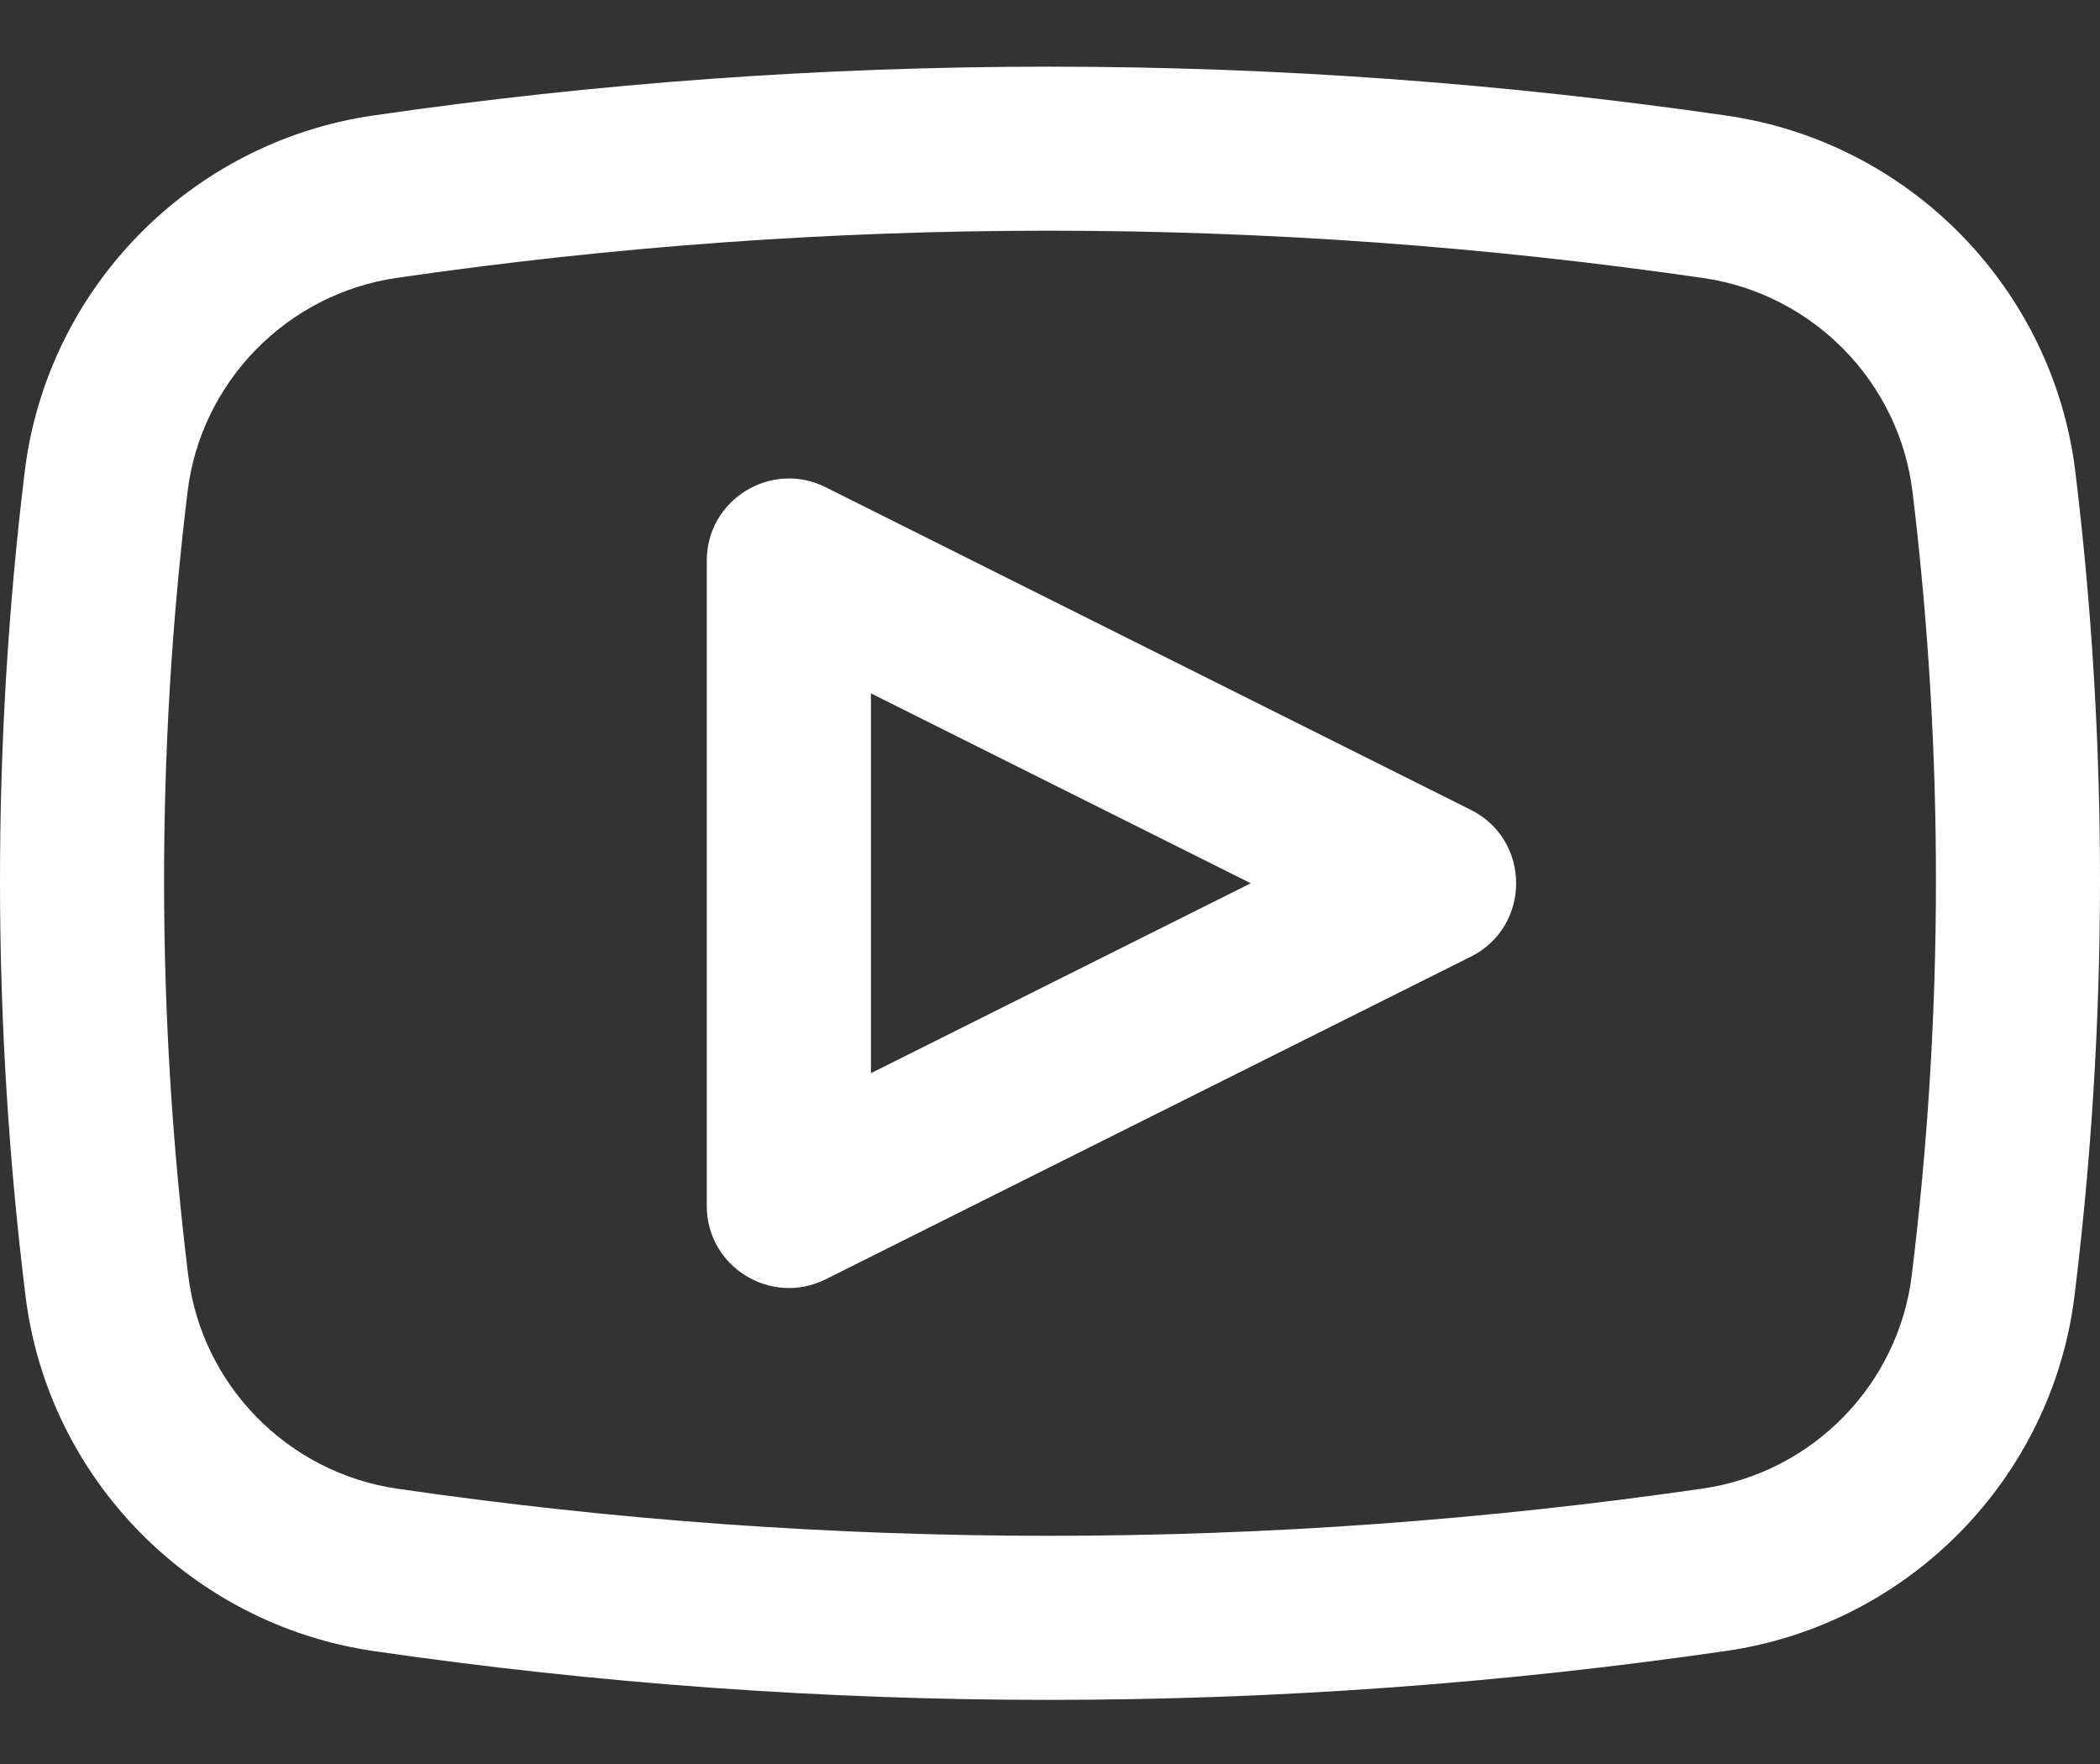 <svg width="25" height="21" viewBox="0 0 25 21" fill="none" xmlns="http://www.w3.org/2000/svg">
<rect x="0" y="0" width="25" height="21" fill="#333333" stroke="none"/>
<path d="M24.707 5.62C24.442 3.438 22.736 1.693 20.559 1.377C15.202 0.6 9.78 0.599 4.443 1.375C2.265 1.692 0.559 3.436 0.294 5.617C-0.101 8.866 -0.098 12.166 0.303 15.423C0.57 17.6 2.276 19.34 4.451 19.656C9.779 20.43 15.195 20.431 20.55 19.654C22.724 19.339 24.43 17.598 24.697 15.422C25.098 12.165 25.101 8.867 24.707 5.62ZM22.759 15.183C22.598 16.488 21.575 17.532 20.27 17.721C15.105 18.47 9.877 18.471 4.732 17.723C3.426 17.534 2.402 16.49 2.241 15.185C1.86 12.084 1.857 8.945 2.233 5.853C2.392 4.545 3.416 3.498 4.724 3.308C9.87 2.559 15.103 2.559 20.278 3.31C21.585 3.5 22.609 4.547 22.768 5.855C23.143 8.945 23.14 12.084 22.759 15.183ZM17.51 9.641L9.828 5.8C9.18 5.476 8.414 5.948 8.414 6.674V14.356C8.414 15.084 9.181 15.553 9.828 15.23L17.51 11.389C18.229 11.029 18.229 10.001 17.51 9.641ZM10.368 12.776V8.254L14.89 10.515L10.368 12.776Z" fill="white"/>
</svg>

